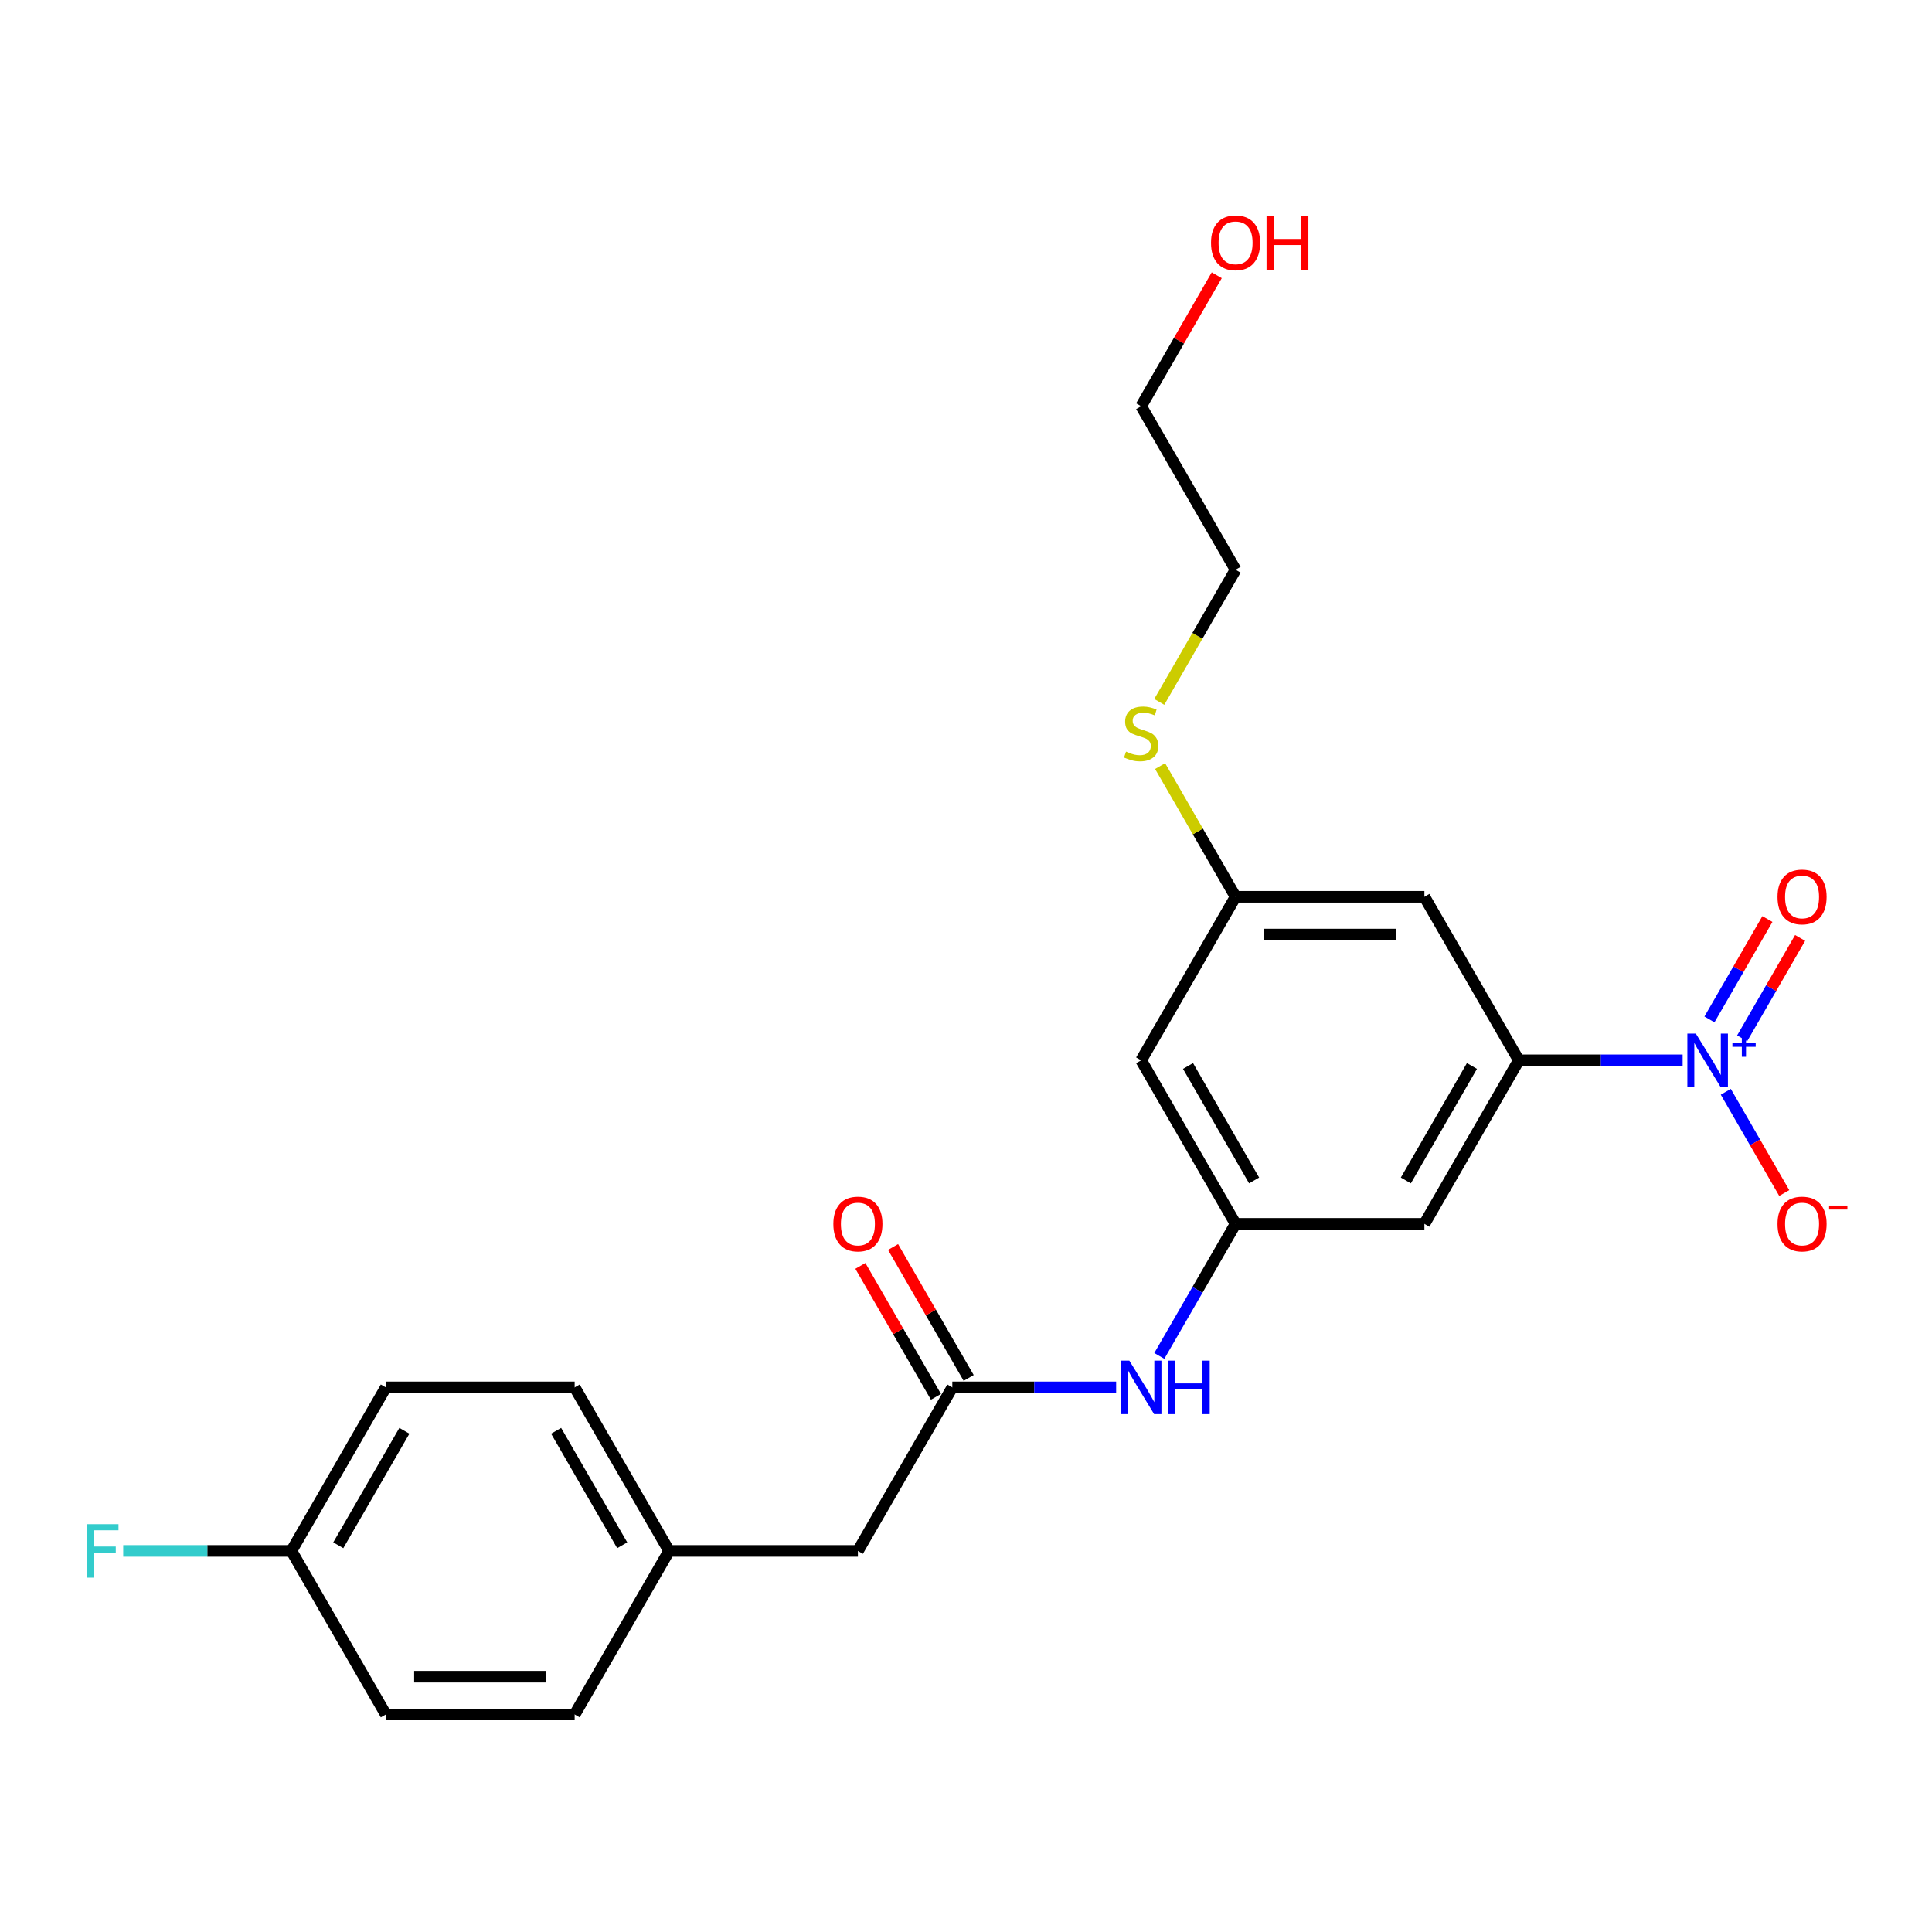 <?xml version='1.0' encoding='iso-8859-1'?>
<svg version='1.1' baseProfile='full'
              xmlns='http://www.w3.org/2000/svg'
                      xmlns:rdkit='http://www.rdkit.org/xml'
                      xmlns:xlink='http://www.w3.org/1999/xlink'
                  xml:space='preserve'
width='1000px' height='1000px' viewBox='0 0 1000 1000'>
<!-- END OF HEADER -->
<rect style='opacity:1.0;fill:#FFFFFF;stroke:none' width='1000' height='1000' x='0' y='0'> </rect>
<path class='bond-0' d='M 870.932,548.824 L 828.533,548.824' style='fill:none;fill-rule:evenodd;stroke:#0000FF;stroke-width:6px;stroke-linecap:butt;stroke-linejoin:miter;stroke-opacity:1' />
<path class='bond-0' d='M 828.533,548.824 L 786.135,548.824' style='fill:none;fill-rule:evenodd;stroke:#000000;stroke-width:6px;stroke-linecap:butt;stroke-linejoin:miter;stroke-opacity:1' />
<path class='bond-6' d='M 893.274,565.107 L 908.398,591.303' style='fill:none;fill-rule:evenodd;stroke:#0000FF;stroke-width:6px;stroke-linecap:butt;stroke-linejoin:miter;stroke-opacity:1' />
<path class='bond-6' d='M 908.398,591.303 L 923.522,617.498' style='fill:none;fill-rule:evenodd;stroke:#FF0000;stroke-width:6px;stroke-linecap:butt;stroke-linejoin:miter;stroke-opacity:1' />
<path class='bond-7' d='M 901.738,537.428 L 916.738,511.448' style='fill:none;fill-rule:evenodd;stroke:#0000FF;stroke-width:6px;stroke-linecap:butt;stroke-linejoin:miter;stroke-opacity:1' />
<path class='bond-7' d='M 916.738,511.448 L 931.738,485.467' style='fill:none;fill-rule:evenodd;stroke:#FF0000;stroke-width:6px;stroke-linecap:butt;stroke-linejoin:miter;stroke-opacity:1' />
<path class='bond-7' d='M 884.809,527.654 L 899.809,501.674' style='fill:none;fill-rule:evenodd;stroke:#0000FF;stroke-width:6px;stroke-linecap:butt;stroke-linejoin:miter;stroke-opacity:1' />
<path class='bond-7' d='M 899.809,501.674 L 914.809,475.693' style='fill:none;fill-rule:evenodd;stroke:#FF0000;stroke-width:6px;stroke-linecap:butt;stroke-linejoin:miter;stroke-opacity:1' />
<path class='bond-3' d='M 786.135,548.824 L 737.266,633.468' style='fill:none;fill-rule:evenodd;stroke:#000000;stroke-width:6px;stroke-linecap:butt;stroke-linejoin:miter;stroke-opacity:1' />
<path class='bond-3' d='M 761.876,551.747 L 727.668,610.997' style='fill:none;fill-rule:evenodd;stroke:#000000;stroke-width:6px;stroke-linecap:butt;stroke-linejoin:miter;stroke-opacity:1' />
<path class='bond-4' d='M 786.135,548.824 L 737.266,464.181' style='fill:none;fill-rule:evenodd;stroke:#000000;stroke-width:6px;stroke-linecap:butt;stroke-linejoin:miter;stroke-opacity:1' />
<path class='bond-1' d='M 639.528,633.468 L 737.266,633.468' style='fill:none;fill-rule:evenodd;stroke:#000000;stroke-width:6px;stroke-linecap:butt;stroke-linejoin:miter;stroke-opacity:1' />
<path class='bond-5' d='M 639.528,633.468 L 619.794,667.648' style='fill:none;fill-rule:evenodd;stroke:#000000;stroke-width:6px;stroke-linecap:butt;stroke-linejoin:miter;stroke-opacity:1' />
<path class='bond-5' d='M 619.794,667.648 L 600.06,701.828' style='fill:none;fill-rule:evenodd;stroke:#0000FF;stroke-width:6px;stroke-linecap:butt;stroke-linejoin:miter;stroke-opacity:1' />
<path class='bond-23' d='M 639.528,633.468 L 590.659,548.824' style='fill:none;fill-rule:evenodd;stroke:#000000;stroke-width:6px;stroke-linecap:butt;stroke-linejoin:miter;stroke-opacity:1' />
<path class='bond-23' d='M 649.126,610.997 L 614.918,551.747' style='fill:none;fill-rule:evenodd;stroke:#000000;stroke-width:6px;stroke-linecap:butt;stroke-linejoin:miter;stroke-opacity:1' />
<path class='bond-2' d='M 492.921,718.111 L 535.32,718.111' style='fill:none;fill-rule:evenodd;stroke:#000000;stroke-width:6px;stroke-linecap:butt;stroke-linejoin:miter;stroke-opacity:1' />
<path class='bond-2' d='M 535.32,718.111 L 577.719,718.111' style='fill:none;fill-rule:evenodd;stroke:#0000FF;stroke-width:6px;stroke-linecap:butt;stroke-linejoin:miter;stroke-opacity:1' />
<path class='bond-10' d='M 501.386,713.224 L 481.821,679.337' style='fill:none;fill-rule:evenodd;stroke:#000000;stroke-width:6px;stroke-linecap:butt;stroke-linejoin:miter;stroke-opacity:1' />
<path class='bond-10' d='M 481.821,679.337 L 462.256,645.45' style='fill:none;fill-rule:evenodd;stroke:#FF0000;stroke-width:6px;stroke-linecap:butt;stroke-linejoin:miter;stroke-opacity:1' />
<path class='bond-10' d='M 484.457,722.998 L 464.892,689.111' style='fill:none;fill-rule:evenodd;stroke:#000000;stroke-width:6px;stroke-linecap:butt;stroke-linejoin:miter;stroke-opacity:1' />
<path class='bond-10' d='M 464.892,689.111 L 445.328,655.224' style='fill:none;fill-rule:evenodd;stroke:#FF0000;stroke-width:6px;stroke-linecap:butt;stroke-linejoin:miter;stroke-opacity:1' />
<path class='bond-11' d='M 492.921,718.111 L 444.052,802.754' style='fill:none;fill-rule:evenodd;stroke:#000000;stroke-width:6px;stroke-linecap:butt;stroke-linejoin:miter;stroke-opacity:1' />
<path class='bond-8' d='M 737.266,464.181 L 639.528,464.181' style='fill:none;fill-rule:evenodd;stroke:#000000;stroke-width:6px;stroke-linecap:butt;stroke-linejoin:miter;stroke-opacity:1' />
<path class='bond-8' d='M 722.605,483.728 L 654.189,483.728' style='fill:none;fill-rule:evenodd;stroke:#000000;stroke-width:6px;stroke-linecap:butt;stroke-linejoin:miter;stroke-opacity:1' />
<path class='bond-9' d='M 639.528,464.181 L 590.659,548.824' style='fill:none;fill-rule:evenodd;stroke:#000000;stroke-width:6px;stroke-linecap:butt;stroke-linejoin:miter;stroke-opacity:1' />
<path class='bond-12' d='M 639.528,464.181 L 619.997,430.352' style='fill:none;fill-rule:evenodd;stroke:#000000;stroke-width:6px;stroke-linecap:butt;stroke-linejoin:miter;stroke-opacity:1' />
<path class='bond-12' d='M 619.997,430.352 L 600.467,396.524' style='fill:none;fill-rule:evenodd;stroke:#CCCC00;stroke-width:6px;stroke-linecap:butt;stroke-linejoin:miter;stroke-opacity:1' />
<path class='bond-13' d='M 444.052,802.754 L 346.315,802.754' style='fill:none;fill-rule:evenodd;stroke:#000000;stroke-width:6px;stroke-linecap:butt;stroke-linejoin:miter;stroke-opacity:1' />
<path class='bond-21' d='M 600.038,363.293 L 619.783,329.094' style='fill:none;fill-rule:evenodd;stroke:#CCCC00;stroke-width:6px;stroke-linecap:butt;stroke-linejoin:miter;stroke-opacity:1' />
<path class='bond-21' d='M 619.783,329.094 L 639.528,294.894' style='fill:none;fill-rule:evenodd;stroke:#000000;stroke-width:6px;stroke-linecap:butt;stroke-linejoin:miter;stroke-opacity:1' />
<path class='bond-18' d='M 346.315,802.754 L 297.446,887.398' style='fill:none;fill-rule:evenodd;stroke:#000000;stroke-width:6px;stroke-linecap:butt;stroke-linejoin:miter;stroke-opacity:1' />
<path class='bond-19' d='M 346.315,802.754 L 297.446,718.111' style='fill:none;fill-rule:evenodd;stroke:#000000;stroke-width:6px;stroke-linecap:butt;stroke-linejoin:miter;stroke-opacity:1' />
<path class='bond-19' d='M 322.056,799.832 L 287.847,740.581' style='fill:none;fill-rule:evenodd;stroke:#000000;stroke-width:6px;stroke-linecap:butt;stroke-linejoin:miter;stroke-opacity:1' />
<path class='bond-14' d='M 150.839,802.754 L 199.708,718.111' style='fill:none;fill-rule:evenodd;stroke:#000000;stroke-width:6px;stroke-linecap:butt;stroke-linejoin:miter;stroke-opacity:1' />
<path class='bond-14' d='M 175.098,799.832 L 209.306,740.581' style='fill:none;fill-rule:evenodd;stroke:#000000;stroke-width:6px;stroke-linecap:butt;stroke-linejoin:miter;stroke-opacity:1' />
<path class='bond-15' d='M 150.839,802.754 L 107.307,802.754' style='fill:none;fill-rule:evenodd;stroke:#000000;stroke-width:6px;stroke-linecap:butt;stroke-linejoin:miter;stroke-opacity:1' />
<path class='bond-15' d='M 107.307,802.754 L 63.774,802.754' style='fill:none;fill-rule:evenodd;stroke:#33CCCC;stroke-width:6px;stroke-linecap:butt;stroke-linejoin:miter;stroke-opacity:1' />
<path class='bond-24' d='M 150.839,802.754 L 199.708,887.398' style='fill:none;fill-rule:evenodd;stroke:#000000;stroke-width:6px;stroke-linecap:butt;stroke-linejoin:miter;stroke-opacity:1' />
<path class='bond-16' d='M 199.708,718.111 L 297.446,718.111' style='fill:none;fill-rule:evenodd;stroke:#000000;stroke-width:6px;stroke-linecap:butt;stroke-linejoin:miter;stroke-opacity:1' />
<path class='bond-17' d='M 199.708,887.398 L 297.446,887.398' style='fill:none;fill-rule:evenodd;stroke:#000000;stroke-width:6px;stroke-linecap:butt;stroke-linejoin:miter;stroke-opacity:1' />
<path class='bond-17' d='M 214.369,867.85 L 282.785,867.85' style='fill:none;fill-rule:evenodd;stroke:#000000;stroke-width:6px;stroke-linecap:butt;stroke-linejoin:miter;stroke-opacity:1' />
<path class='bond-20' d='M 629.788,142.477 L 610.224,176.364' style='fill:none;fill-rule:evenodd;stroke:#FF0000;stroke-width:6px;stroke-linecap:butt;stroke-linejoin:miter;stroke-opacity:1' />
<path class='bond-20' d='M 610.224,176.364 L 590.659,210.251' style='fill:none;fill-rule:evenodd;stroke:#000000;stroke-width:6px;stroke-linecap:butt;stroke-linejoin:miter;stroke-opacity:1' />
<path class='bond-22' d='M 639.528,294.894 L 590.659,210.251' style='fill:none;fill-rule:evenodd;stroke:#000000;stroke-width:6px;stroke-linecap:butt;stroke-linejoin:miter;stroke-opacity:1' />
<path  class='atom-0' d='M 877.754 534.985
L 886.824 549.645
Q 887.723 551.092, 889.17 553.711
Q 890.616 556.33, 890.695 556.487
L 890.695 534.985
L 894.37 534.985
L 894.37 562.664
L 890.577 562.664
L 880.843 546.635
Q 879.709 544.758, 878.497 542.608
Q 877.324 540.458, 876.972 539.793
L 876.972 562.664
L 873.376 562.664
L 873.376 534.985
L 877.754 534.985
' fill='#0000FF'/>
<path  class='atom-0' d='M 896.692 539.974
L 901.569 539.974
L 901.569 534.839
L 903.736 534.839
L 903.736 539.974
L 908.742 539.974
L 908.742 541.832
L 903.736 541.832
L 903.736 546.992
L 901.569 546.992
L 901.569 541.832
L 896.692 541.832
L 896.692 539.974
' fill='#0000FF'/>
<path  class='atom-6' d='M 584.541 704.271
L 593.611 718.932
Q 594.51 720.379, 595.957 722.998
Q 597.403 725.617, 597.481 725.774
L 597.481 704.271
L 601.156 704.271
L 601.156 731.951
L 597.364 731.951
L 587.629 715.922
Q 586.496 714.045, 585.284 711.895
Q 584.111 709.745, 583.759 709.08
L 583.759 731.951
L 580.162 731.951
L 580.162 704.271
L 584.541 704.271
' fill='#0000FF'/>
<path  class='atom-6' d='M 604.479 704.271
L 608.232 704.271
L 608.232 716.039
L 622.385 716.039
L 622.385 704.271
L 626.138 704.271
L 626.138 731.951
L 622.385 731.951
L 622.385 719.167
L 608.232 719.167
L 608.232 731.951
L 604.479 731.951
L 604.479 704.271
' fill='#0000FF'/>
<path  class='atom-7' d='M 920.036 633.546
Q 920.036 626.9, 923.32 623.186
Q 926.604 619.472, 932.741 619.472
Q 938.879 619.472, 942.163 623.186
Q 945.447 626.9, 945.447 633.546
Q 945.447 640.27, 942.124 644.101
Q 938.801 647.894, 932.741 647.894
Q 926.643 647.894, 923.32 644.101
Q 920.036 640.309, 920.036 633.546
M 932.741 644.766
Q 936.964 644.766, 939.231 641.951
Q 941.538 639.097, 941.538 633.546
Q 941.538 628.112, 939.231 625.375
Q 936.964 622.599, 932.741 622.599
Q 928.519 622.599, 926.213 625.336
Q 923.945 628.072, 923.945 633.546
Q 923.945 639.136, 926.213 641.951
Q 928.519 644.766, 932.741 644.766
' fill='#FF0000'/>
<path  class='atom-7' d='M 946.738 623.989
L 956.207 623.989
L 956.207 626.054
L 946.738 626.054
L 946.738 623.989
' fill='#FF0000'/>
<path  class='atom-8' d='M 920.036 464.259
Q 920.036 457.613, 923.32 453.899
Q 926.604 450.185, 932.741 450.185
Q 938.879 450.185, 942.163 453.899
Q 945.447 457.613, 945.447 464.259
Q 945.447 470.983, 942.124 474.815
Q 938.801 478.607, 932.741 478.607
Q 926.643 478.607, 923.32 474.815
Q 920.036 471.022, 920.036 464.259
M 932.741 475.479
Q 936.964 475.479, 939.231 472.664
Q 941.538 469.81, 941.538 464.259
Q 941.538 458.825, 939.231 456.088
Q 936.964 453.312, 932.741 453.312
Q 928.519 453.312, 926.213 456.049
Q 923.945 458.786, 923.945 464.259
Q 923.945 469.85, 926.213 472.664
Q 928.519 475.479, 932.741 475.479
' fill='#FF0000'/>
<path  class='atom-11' d='M 431.347 633.546
Q 431.347 626.9, 434.631 623.186
Q 437.915 619.472, 444.052 619.472
Q 450.19 619.472, 453.474 623.186
Q 456.758 626.9, 456.758 633.546
Q 456.758 640.27, 453.435 644.101
Q 450.112 647.894, 444.052 647.894
Q 437.954 647.894, 434.631 644.101
Q 431.347 640.309, 431.347 633.546
M 444.052 644.766
Q 448.275 644.766, 450.542 641.951
Q 452.849 639.097, 452.849 633.546
Q 452.849 628.112, 450.542 625.375
Q 448.275 622.599, 444.052 622.599
Q 439.83 622.599, 437.524 625.336
Q 435.256 628.072, 435.256 633.546
Q 435.256 639.136, 437.524 641.951
Q 439.83 644.766, 444.052 644.766
' fill='#FF0000'/>
<path  class='atom-13' d='M 582.84 389.037
Q 583.153 389.155, 584.443 389.702
Q 585.733 390.249, 587.141 390.601
Q 588.587 390.914, 589.995 390.914
Q 592.614 390.914, 594.139 389.663
Q 595.663 388.373, 595.663 386.144
Q 595.663 384.62, 594.881 383.681
Q 594.139 382.743, 592.966 382.235
Q 591.793 381.727, 589.838 381.14
Q 587.375 380.397, 585.89 379.694
Q 584.443 378.99, 583.387 377.504
Q 582.371 376.019, 582.371 373.517
Q 582.371 370.037, 584.717 367.887
Q 587.102 365.737, 591.793 365.737
Q 594.999 365.737, 598.635 367.261
L 597.735 370.272
Q 594.412 368.903, 591.91 368.903
Q 589.213 368.903, 587.727 370.037
Q 586.241 371.132, 586.281 373.048
Q 586.281 374.533, 587.023 375.432
Q 587.805 376.332, 588.9 376.84
Q 590.034 377.348, 591.91 377.934
Q 594.412 378.716, 595.898 379.498
Q 597.384 380.28, 598.439 381.883
Q 599.534 383.447, 599.534 386.144
Q 599.534 389.976, 596.954 392.048
Q 594.412 394.081, 590.151 394.081
Q 587.688 394.081, 585.811 393.533
Q 583.974 393.025, 581.785 392.126
L 582.84 389.037
' fill='#CCCC00'/>
<path  class='atom-16' d='M 44.872 788.915
L 61.331 788.915
L 61.331 792.081
L 48.586 792.081
L 48.586 800.487
L 59.923 800.487
L 59.923 803.693
L 48.586 803.693
L 48.586 816.594
L 44.872 816.594
L 44.872 788.915
' fill='#33CCCC'/>
<path  class='atom-21' d='M 626.822 125.685
Q 626.822 119.039, 630.106 115.325
Q 633.39 111.611, 639.528 111.611
Q 645.666 111.611, 648.95 115.325
Q 652.234 119.039, 652.234 125.685
Q 652.234 132.41, 648.911 136.241
Q 645.588 140.033, 639.528 140.033
Q 633.429 140.033, 630.106 136.241
Q 626.822 132.449, 626.822 125.685
M 639.528 136.906
Q 643.75 136.906, 646.018 134.091
Q 648.324 131.237, 648.324 125.685
Q 648.324 120.251, 646.018 117.514
Q 643.75 114.739, 639.528 114.739
Q 635.306 114.739, 632.999 117.475
Q 630.732 120.212, 630.732 125.685
Q 630.732 131.276, 632.999 134.091
Q 635.306 136.906, 639.528 136.906
' fill='#FF0000'/>
<path  class='atom-21' d='M 655.557 111.924
L 659.31 111.924
L 659.31 123.691
L 673.463 123.691
L 673.463 111.924
L 677.216 111.924
L 677.216 139.603
L 673.463 139.603
L 673.463 126.819
L 659.31 126.819
L 659.31 139.603
L 655.557 139.603
L 655.557 111.924
' fill='#FF0000'/>
</svg>
